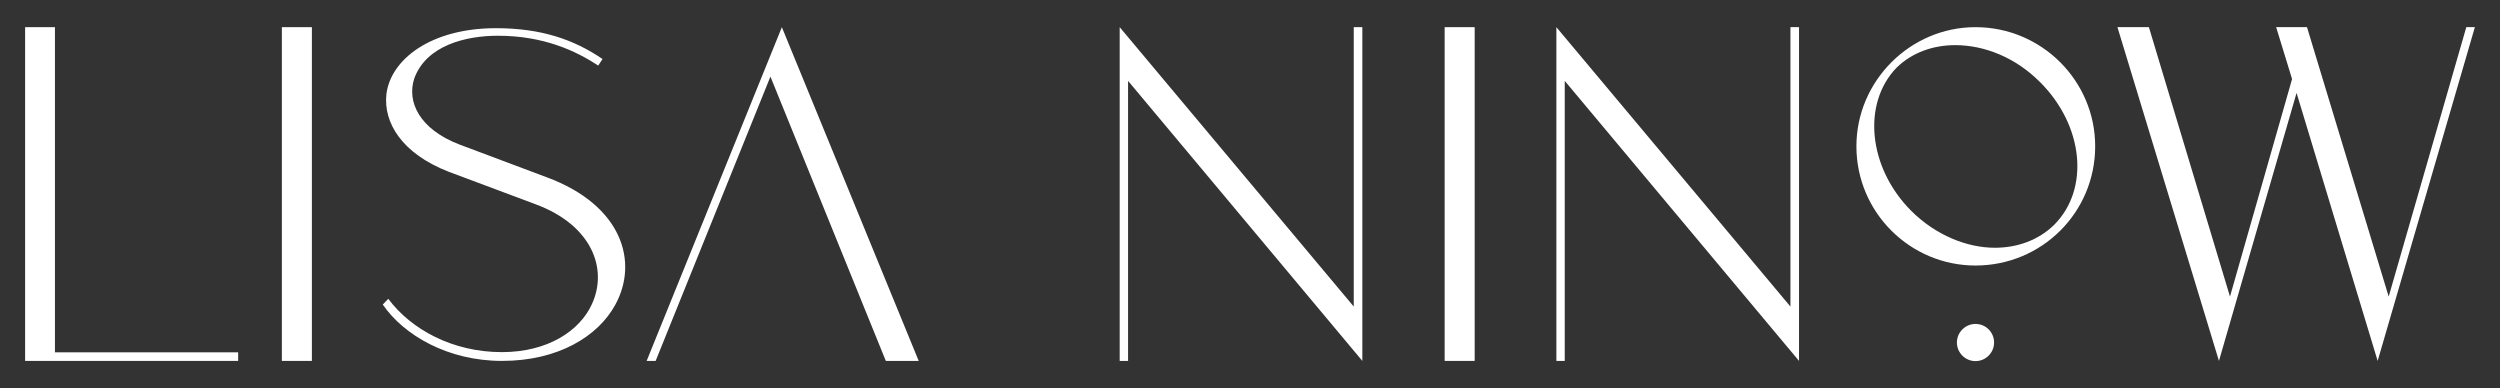 <?xml version="1.0" encoding="UTF-8"?> <svg xmlns="http://www.w3.org/2000/svg" xmlns:xlink="http://www.w3.org/1999/xlink" version="1.1" id="Layer_1" x="0px" y="0px" viewBox="0 0 1224 190" style="enable-background:new 0 0 1224 190;" xml:space="preserve"><rect x="0" y="0" width="1224" height="190" fill="#333333" stroke="none"/> <style type="text/css"> .st0{fill:#FFFFFF;} </style> <g> <path class="st0" d="M26.9,13.3v159.2h89.7v4.2H12.3V13.3H26.9z"></path> <path class="st0" d="M138,176.7V13.3h14.7v163.4H138z"></path> <path class="st0" d="M242.8,13.8c21.9,0,38,5.4,52.2,15.1l-2.1,3.2c-10.7-7-26.4-14.6-49.2-14.6c-15.4,0-35,4.6-40.9,21 c-3.7,11.4,2.6,24.7,22,32.2l42.9,16.1c37,13.7,45.1,41.5,33.5,62.5c-8.5,15.5-28.1,27.4-55.4,27.4c-26.6,0-48.1-12.6-58.4-27.6 l2.7-2.8c11.2,15,31.5,26.1,55.6,26.1c22.6,0,38.2-10.5,44.1-23.5c7.9-17.1,0.2-38.6-27.6-48.9l-42.5-15.9 c-22.9-8.9-32.1-24-30.5-38.1C191.3,29.2,210.8,13.8,242.8,13.8z"></path> <path class="st0" d="M377.2,37.5L321,176.7h-4.4l66.2-163.4l67,163.4h-16.1L377.2,37.5z"></path> <path class="st0" d="M552.3,39.6v137.1h-4.1V13.3l114.6,136.8V13.3h4.2v163.4L552.3,39.6z"></path> <path class="st0" d="M707.3,176.7V13.3H722v163.4H707.3z"></path> <path class="st0" d="M766.1,39.6v137.1H762V13.3l114.6,136.8V13.3h4.2v163.4L766.1,39.6z"></path> <path class="st0" d="M976.3,167.7c0,5-4.1,9.1-9.1,9.1c-5,0-9.1-4.1-9.1-9.1c0-5,4.1-9.1,9.1-9.1 C972.3,158.6,976.3,162.7,976.3,167.7z"></path> <path class="st0" d="M1114.4,13.3h15.1l40,131.9l38-131.9h4.2l-47.6,163.4l-39.7-131.2l-38,131.2l-49.7-163.4h15.4l39.7,131.9 l30.4-106.5L1114.4,13.3z"></path> <path class="st0" d="M967.2,13.3c-32,0-58.3,26.4-58.3,58.3c0,32.5,26.4,58.4,58.3,58.4c32.4,0,58.6-25.9,58.6-58.4 C1025.8,39.6,999.6,13.3,967.2,13.3z M1005.7,110.1c-7.7,7.5-18,11.2-29,11.2c-13.7,0-28.9-6.1-40.9-18 c-21.2-21.2-24.2-52.7-7.2-70.2c7.7-7.5,18-11,28.7-11c14.2,0,29.5,6,41.6,18.2C1020.2,61.6,1023.2,92.6,1005.7,110.1z"></path> </g> </svg> 